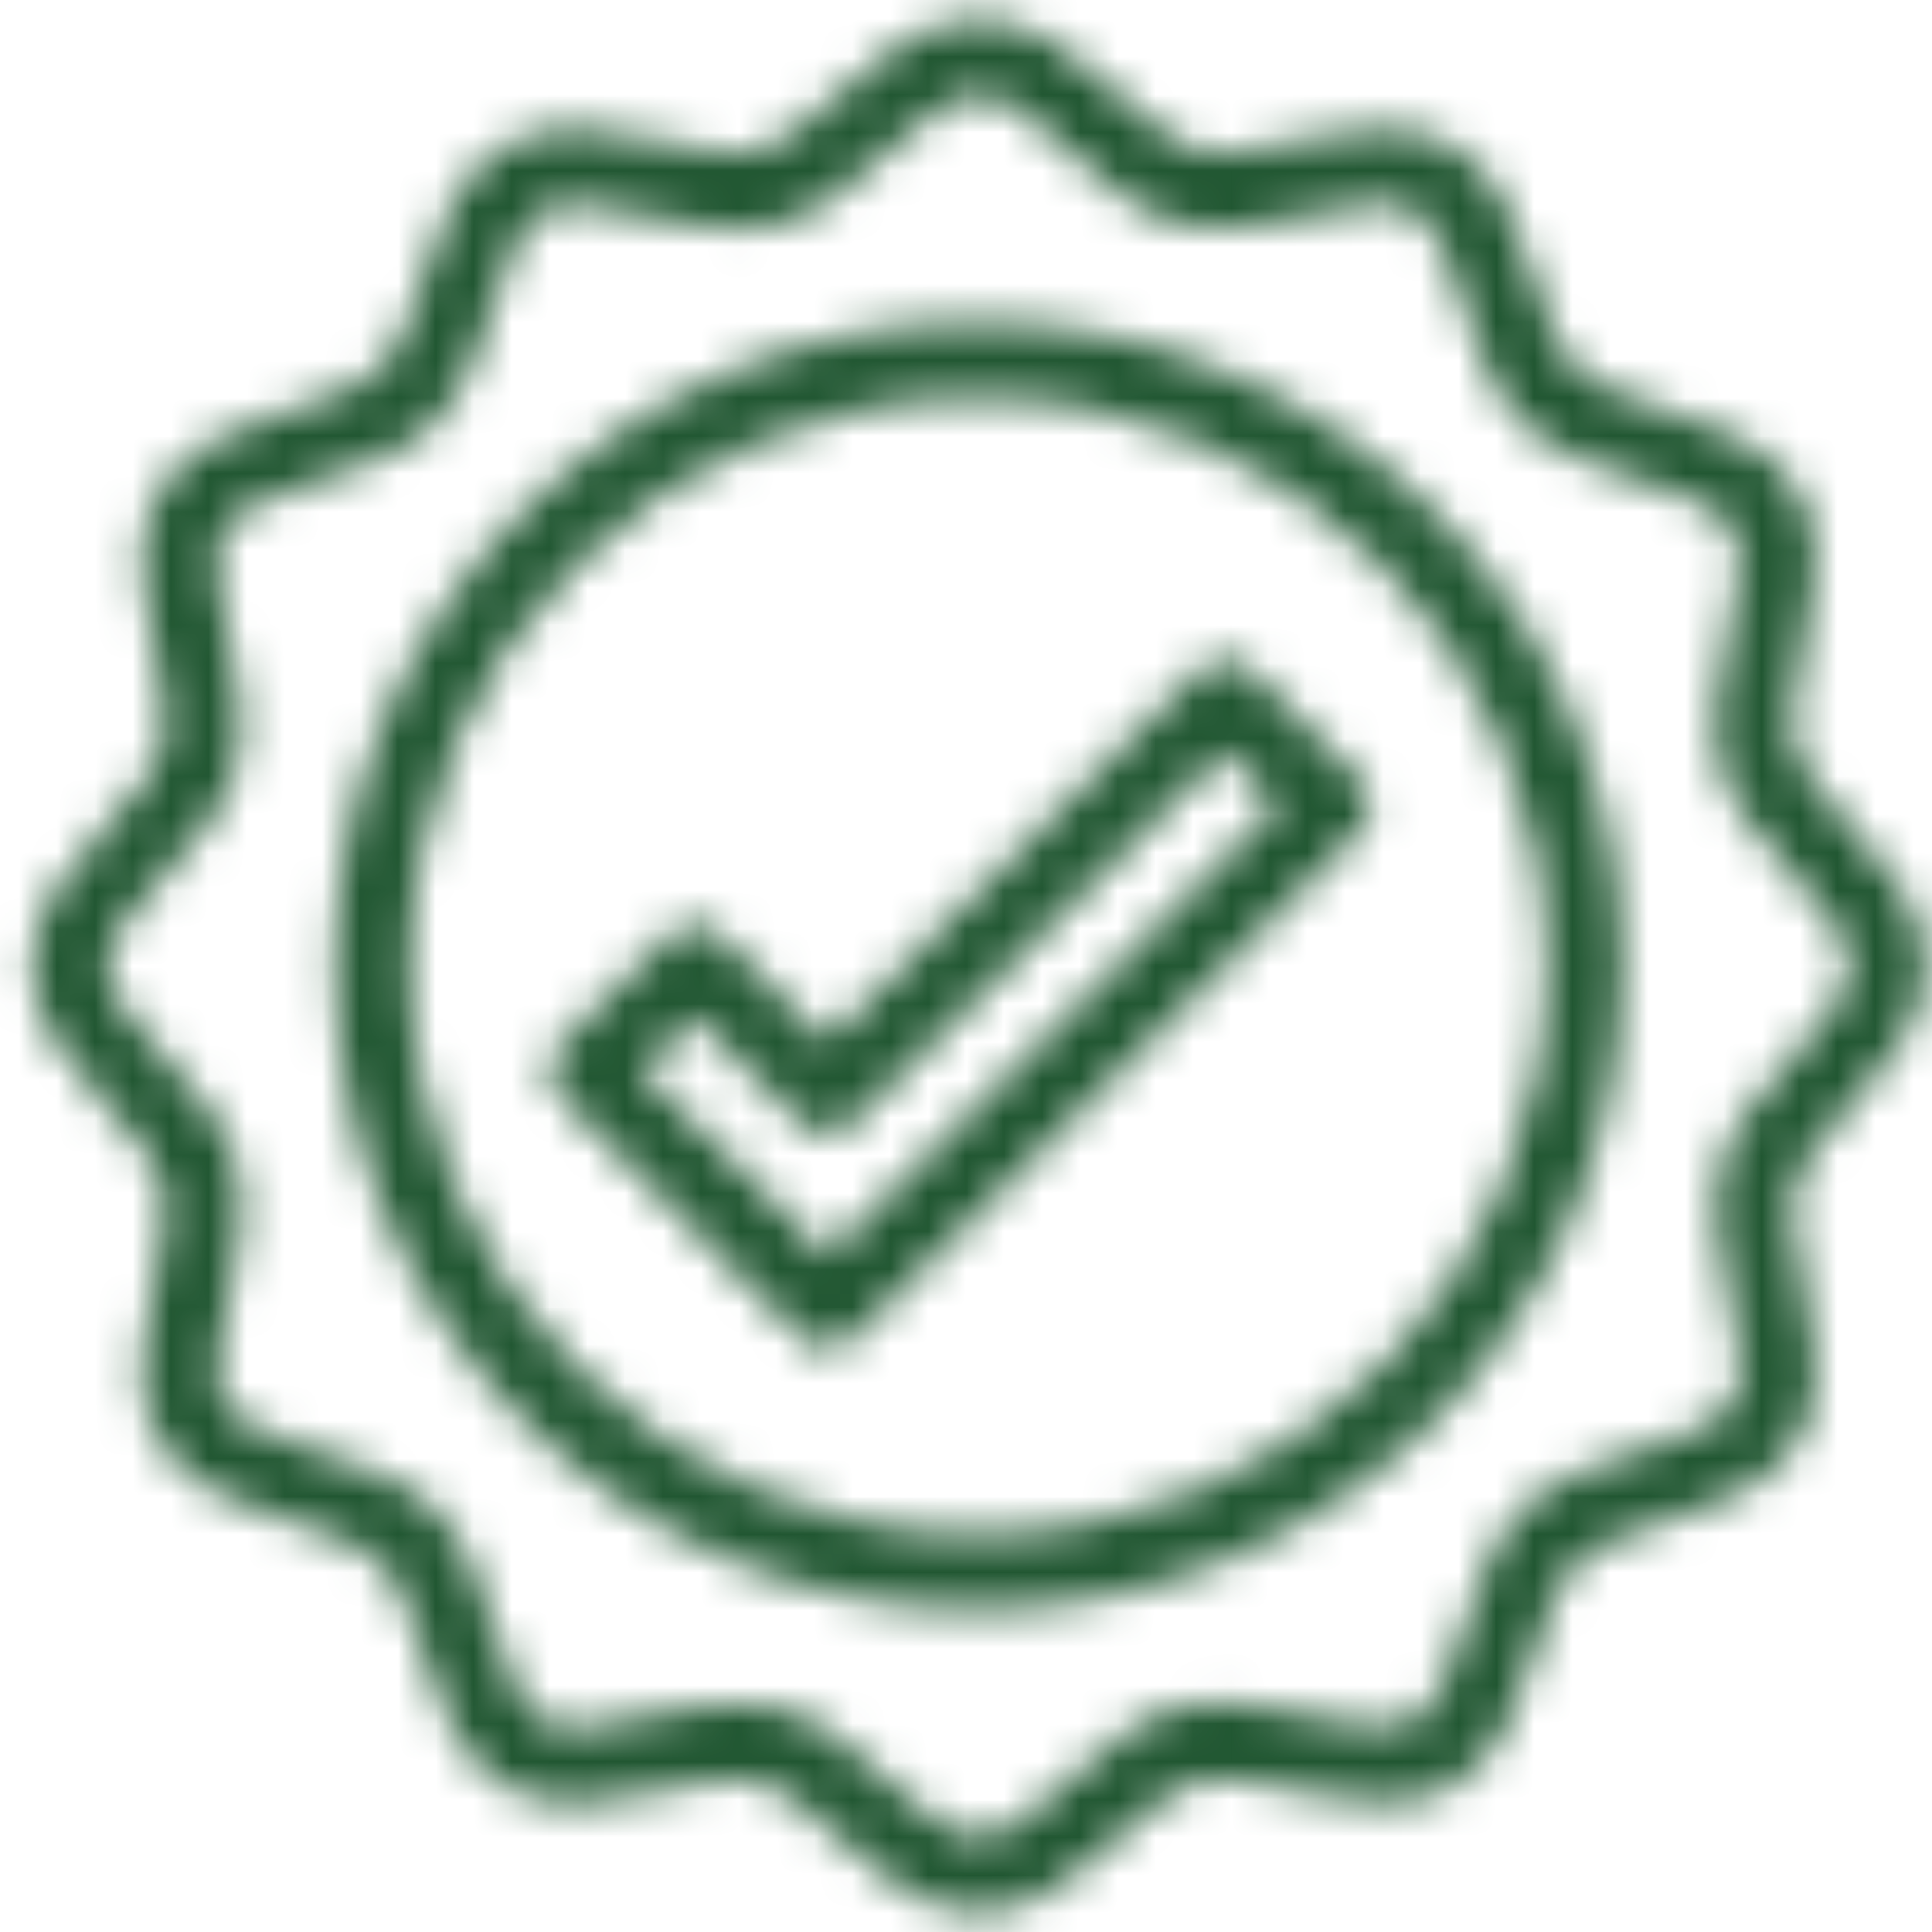 <svg xmlns="http://www.w3.org/2000/svg" fill="none" viewBox="0 0 51 51" height="51" width="51">
<mask height="51" width="51" y="0" x="0" maskUnits="userSpaceOnUse" style="mask-type:alpha" id="mask0_2358_954">
<g clip-path="url(#clip0_2358_954)">
<path fill="black" d="M48.783 29.27C49.743 28.21 50.833 27.01 50.833 25.5C50.833 23.99 49.743 22.79 48.783 21.73C48.163 21.04 47.523 20.33 47.363 19.73C47.193 19.08 47.393 18.12 47.593 17.18C47.903 15.74 48.213 14.25 47.483 12.99C46.743 11.71 45.223 11.22 43.873 10.79C42.973 10.5 42.043 10.2 41.583 9.74C41.133 9.29 40.833 8.36 40.543 7.46C40.103 6.11 39.613 4.59 38.343 3.85C37.083 3.12 35.593 3.44 34.153 3.74C33.213 3.94 32.253 4.14 31.603 3.97C31.003 3.81 30.293 3.17 29.603 2.55C28.543 1.59 27.343 0.5 25.833 0.5C24.323 0.5 23.123 1.59 22.063 2.55C21.373 3.17 20.663 3.81 20.063 3.97C19.413 4.14 18.453 3.94 17.513 3.74C16.073 3.43 14.583 3.12 13.323 3.85C12.043 4.59 11.553 6.11 11.123 7.46C10.833 8.36 10.533 9.28 10.073 9.74C9.623 10.2 8.693 10.5 7.793 10.79C6.443 11.23 4.923 11.72 4.183 12.99C3.453 14.25 3.773 15.74 4.073 17.18C4.273 18.12 4.473 19.08 4.303 19.73C4.143 20.33 3.503 21.04 2.883 21.73C1.923 22.79 0.833 23.99 0.833 25.5C0.833 27.01 1.923 28.21 2.883 29.27C3.503 29.96 4.143 30.67 4.303 31.27C4.473 31.92 4.273 32.88 4.073 33.82C3.763 35.26 3.453 36.75 4.183 38.01C4.923 39.29 6.443 39.78 7.793 40.21C8.693 40.5 9.623 40.8 10.083 41.26C10.543 41.72 10.843 42.65 11.133 43.55C11.573 44.9 12.063 46.42 13.333 47.16C14.593 47.89 16.083 47.57 17.523 47.27C18.453 47.07 19.423 46.87 20.073 47.04C20.673 47.2 21.383 47.84 22.073 48.46C23.123 49.41 24.323 50.5 25.833 50.5C27.343 50.5 28.543 49.41 29.603 48.45C30.293 47.83 31.003 47.19 31.603 47.03C32.243 46.86 33.213 47.06 34.153 47.26C35.593 47.56 37.083 47.88 38.343 47.15C39.623 46.41 40.113 44.89 40.543 43.54C40.833 42.64 41.133 41.71 41.593 41.25C42.053 40.79 42.983 40.49 43.883 40.2C45.233 39.76 46.753 39.27 47.493 38C48.223 36.74 47.903 35.25 47.603 33.81C47.403 32.87 47.203 31.91 47.373 31.26C47.523 30.67 48.163 29.96 48.783 29.27ZM45.433 30.75C45.133 31.86 45.393 33.06 45.643 34.23C45.873 35.3 46.103 36.41 45.763 37C45.413 37.61 44.323 37.96 43.273 38.3C42.153 38.66 40.983 39.04 40.193 39.84C39.393 40.64 39.023 41.8 38.653 42.92C38.313 43.97 37.963 45.06 37.353 45.41C36.763 45.75 35.653 45.52 34.583 45.29C33.413 45.04 32.213 44.79 31.103 45.08C30.033 45.37 29.143 46.17 28.283 46.95C27.433 47.72 26.573 48.5 25.833 48.5C25.093 48.5 24.233 47.72 23.403 46.97C22.543 46.19 21.653 45.38 20.583 45.1C20.223 45 19.863 44.97 19.493 44.97C18.703 44.97 17.893 45.14 17.103 45.31C16.033 45.54 14.923 45.77 14.333 45.43C13.723 45.08 13.373 43.99 13.033 42.94C12.673 41.82 12.293 40.65 11.493 39.86C10.693 39.06 9.533 38.69 8.413 38.32C7.363 37.98 6.273 37.63 5.923 37.02C5.583 36.43 5.813 35.32 6.043 34.25C6.293 33.08 6.543 31.88 6.253 30.77C5.963 29.7 5.163 28.81 4.383 27.95C3.613 27.1 2.833 26.24 2.833 25.5C2.833 24.76 3.613 23.9 4.363 23.07C5.143 22.21 5.953 21.32 6.233 20.25C6.533 19.14 6.273 17.94 6.023 16.77C5.793 15.7 5.563 14.59 5.903 14C6.253 13.39 7.343 13.04 8.393 12.7C9.513 12.34 10.683 11.96 11.473 11.16C12.273 10.36 12.643 9.2 13.013 8.08C13.353 7.03 13.703 5.94 14.313 5.59C14.903 5.25 16.013 5.48 17.083 5.71C18.243 5.96 19.453 6.21 20.563 5.92C21.633 5.63 22.523 4.83 23.383 4.05C24.233 3.28 25.093 2.5 25.833 2.5C26.573 2.5 27.433 3.28 28.263 4.03C29.123 4.81 30.013 5.62 31.083 5.9C32.193 6.2 33.403 5.94 34.563 5.69C35.633 5.46 36.743 5.23 37.333 5.57C37.943 5.92 38.293 7.01 38.633 8.06C38.993 9.18 39.373 10.35 40.173 11.14C40.973 11.94 42.133 12.31 43.253 12.68C44.303 13.02 45.393 13.37 45.743 13.98C46.083 14.57 45.853 15.68 45.623 16.75C45.373 17.92 45.123 19.12 45.413 20.23C45.703 21.3 46.503 22.19 47.283 23.05C48.053 23.9 48.833 24.76 48.833 25.5C48.833 26.24 48.053 27.1 47.303 27.93C46.523 28.79 45.713 29.69 45.433 30.75Z"></path>
<path fill="black" d="M25.833 8.5C16.463 8.5 8.833 16.13 8.833 25.5C8.833 34.87 16.463 42.5 25.833 42.5C35.203 42.5 42.833 34.87 42.833 25.5C42.833 16.13 35.203 8.5 25.833 8.5ZM25.833 40.5C17.563 40.5 10.833 33.77 10.833 25.5C10.833 17.23 17.563 10.5 25.833 10.5C34.103 10.5 40.833 17.23 40.833 25.5C40.833 33.77 34.103 40.5 25.833 40.5Z"></path>
<path fill="black" d="M33.043 17.71C32.653 17.32 32.023 17.32 31.633 17.71L21.833 27.51L19.043 24.72C18.653 24.33 18.023 24.33 17.633 24.72L14.803 27.55C14.613 27.74 14.513 27.99 14.513 28.26C14.513 28.53 14.623 28.78 14.803 28.97L21.133 35.3C21.523 35.69 22.153 35.69 22.543 35.3L35.873 21.97C36.063 21.78 36.163 21.53 36.163 21.26C36.163 20.99 36.053 20.74 35.873 20.55L33.043 17.71ZM21.833 33.16L16.923 28.25L18.333 26.84L21.123 29.63C21.513 30.02 22.143 30.02 22.533 29.63L32.323 19.84L33.733 21.25L21.833 33.16Z"></path>
</g>
</mask>
<g mask="url(#mask0_2358_954)">
<rect fill="#215732" height="62.5" width="62.5" y="-5.75" x="-5.417"></rect>
</g>
<defs>
<clipPath id="clip0_2358_954">
<rect transform="translate(0.833 0.5)" fill="white" height="50" width="50"></rect>
</clipPath>
</defs>
</svg>

